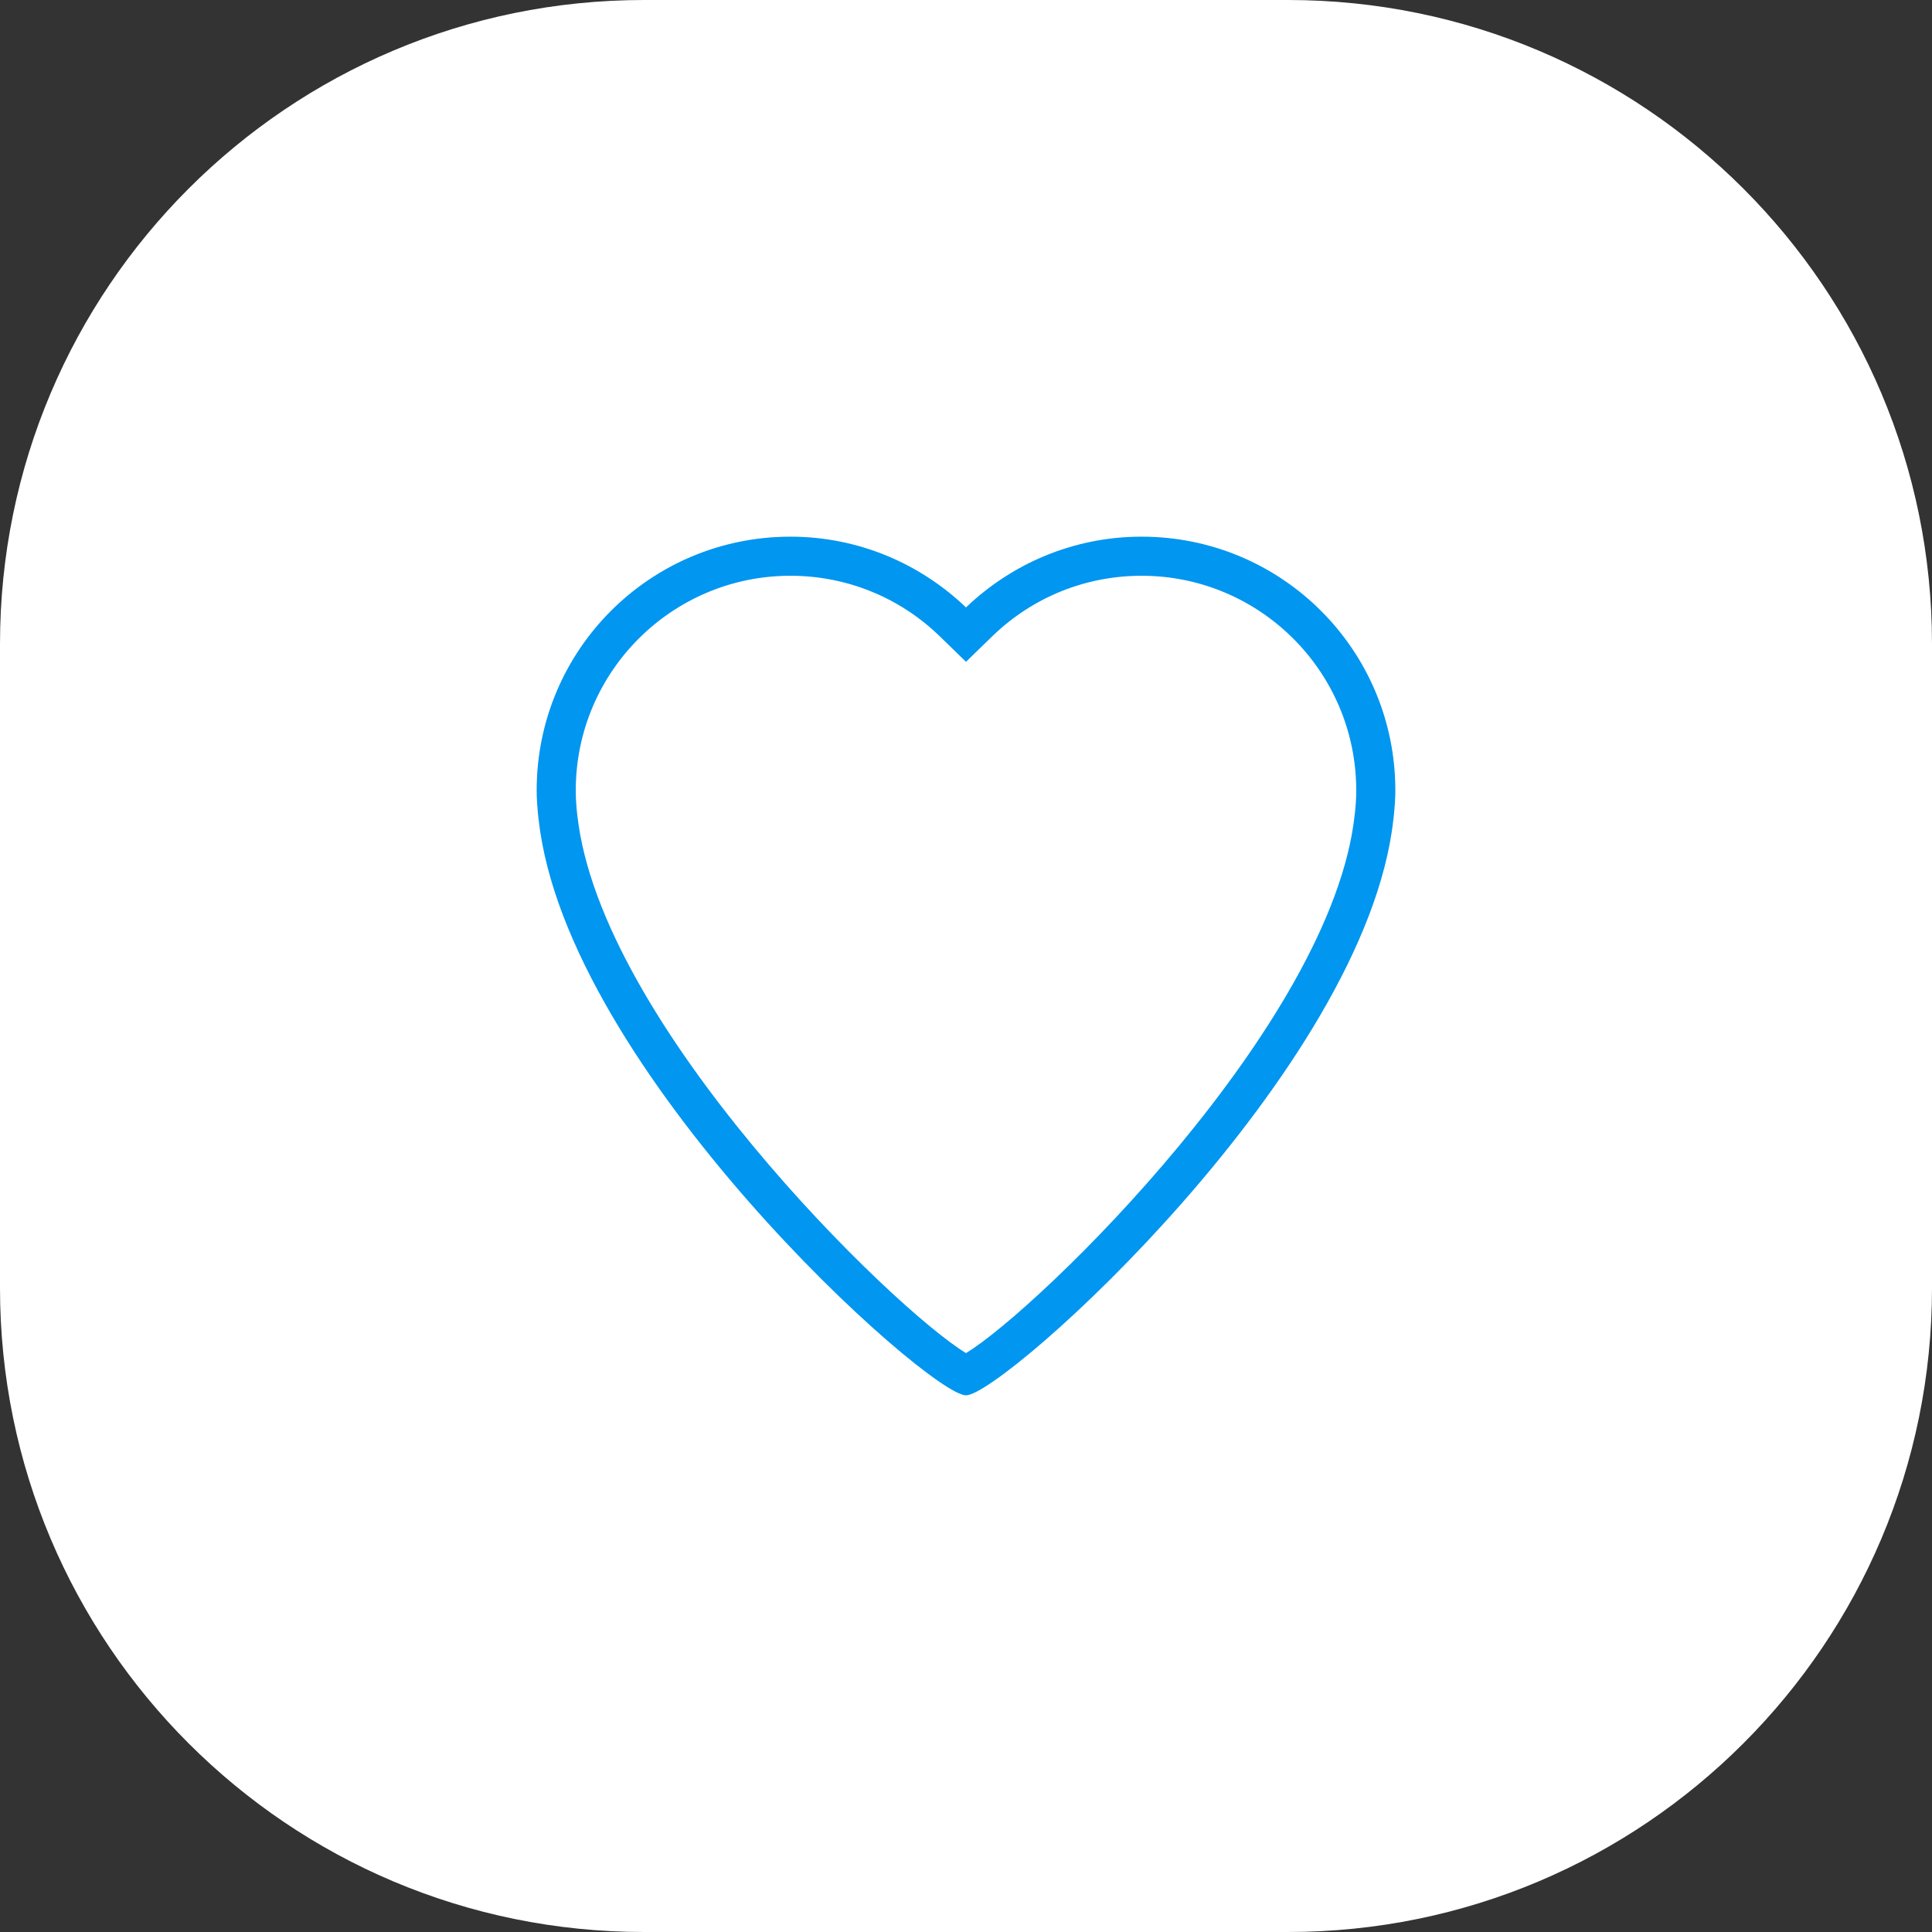 <svg width="72" height="72" viewBox="0 0 72 72" fill="none" xmlns="http://www.w3.org/2000/svg">
<rect x="0" y="0" width="72" height="72" fill="#333333" stroke="none"/>
<path d="M0 24C0 10.745 10.745 0 24 0H48C61.255 0 72 10.745 72 24V48C72 61.255 61.255 72 48 72H24C10.745 72 0 61.255 0 48V24Z" fill="white"/>
<path fill-rule="evenodd" clip-rule="evenodd" d="M52 29.457C52 24.226 47.774 20 42.543 20C40.007 20 37.705 21.006 36 22.637C34.295 21.006 31.993 20 29.457 20C24.226 20 20 24.226 20 29.457C20 30.069 20.102 30.783 20.073 30.535C21.093 39.876 34.601 52 36 52C37.399 52 50.907 39.876 51.927 30.535C51.898 30.783 52 30.069 52 29.457ZM50.484 30.375C49.639 38.157 38.696 48.794 36 50.426C33.304 48.794 22.361 38.157 21.515 30.375C21.515 30.375 21.457 29.953 21.457 29.457C21.457 25.042 25.042 21.457 29.457 21.457C31.526 21.457 33.494 22.244 34.995 23.687L36 24.663L37.005 23.687C38.506 22.244 40.474 21.457 42.543 21.457C46.958 21.457 50.543 25.042 50.543 29.457C50.543 29.967 50.484 30.375 50.484 30.375Z" fill="#0196F0"/>
</svg>
